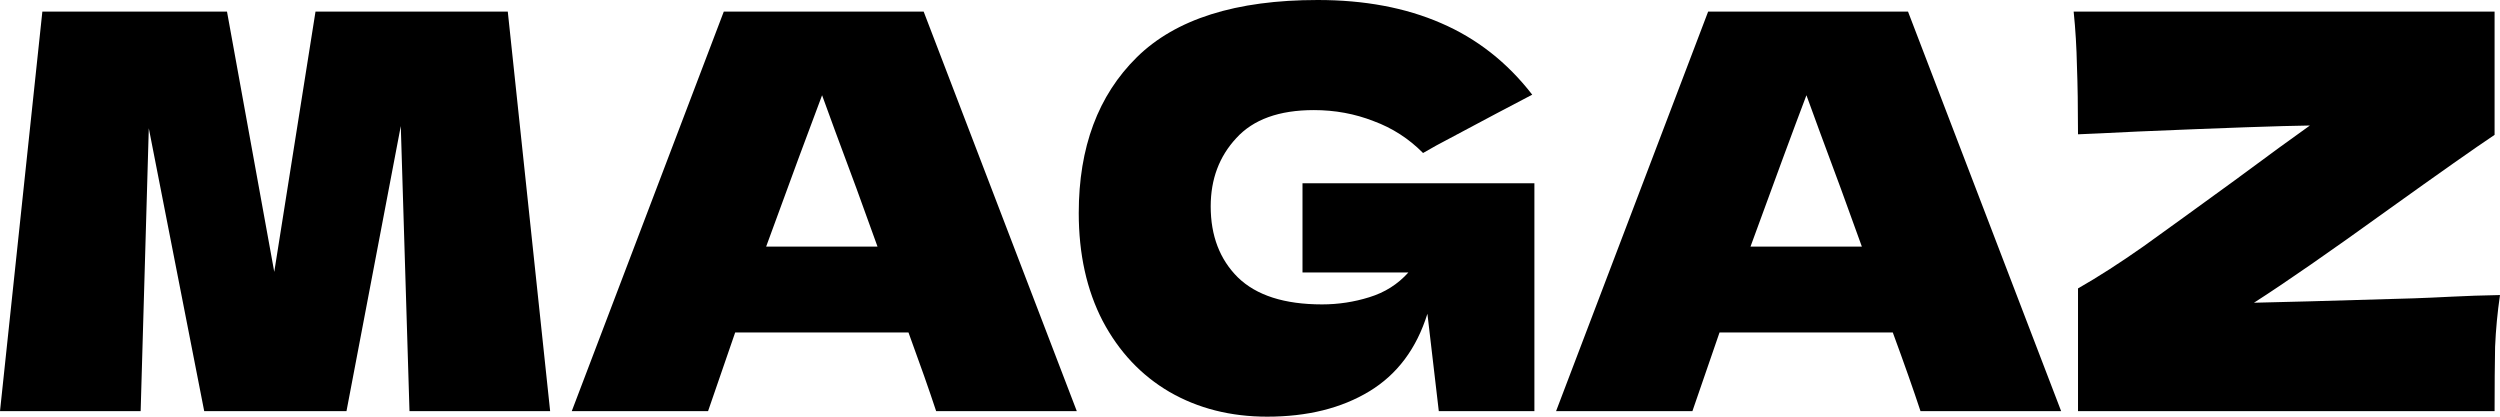 <?xml version="1.0" encoding="UTF-8"?> <svg xmlns="http://www.w3.org/2000/svg" width="54" height="9" viewBox="0 0 54 9" fill="none"> <path d="M10.968 0.25L11.883 8.881H8.845L8.657 2.723L7.484 8.881H4.411L3.214 2.77L3.038 8.881H0L0.915 0.25H4.903L5.924 5.873L6.815 0.25H10.968Z" fill="black"></path> <path d="M20.221 8.881C20.072 8.429 19.873 7.863 19.623 7.181H15.88L15.294 8.881H12.35L15.634 0.25H19.951L23.259 8.881H20.221ZM18.954 5.326C18.657 4.494 18.352 3.662 18.039 2.83L17.757 2.057C17.484 2.778 17.081 3.868 16.549 5.326H18.954Z" fill="black"></path> <path d="M28.134 3.959H33.143V8.881H31.078L30.832 6.777C30.597 7.53 30.179 8.089 29.577 8.453C28.974 8.818 28.239 9 27.371 9C26.581 9 25.878 8.822 25.26 8.465C24.65 8.108 24.169 7.597 23.817 6.931C23.473 6.266 23.301 5.489 23.301 4.601C23.301 3.182 23.719 2.061 24.556 1.236C25.393 0.412 26.695 0 28.462 0C29.471 0 30.359 0.166 31.125 0.499C31.899 0.832 32.556 1.347 33.096 2.045C32.744 2.227 32.056 2.592 31.031 3.139L30.738 3.305C30.433 2.996 30.077 2.766 29.67 2.616C29.264 2.457 28.834 2.378 28.38 2.378C27.629 2.378 27.07 2.58 26.703 2.984C26.335 3.38 26.151 3.872 26.151 4.458C26.151 5.092 26.347 5.604 26.738 5.992C27.137 6.38 27.743 6.575 28.556 6.575C28.908 6.575 29.248 6.523 29.577 6.42C29.913 6.317 30.194 6.139 30.421 5.885H28.134V3.959Z" fill="black"></path> <path d="M41.483 8.881C41.334 8.429 41.135 7.863 40.884 7.181H37.142L36.556 8.881H33.611L36.896 0.25H41.213L44.521 8.881H41.483ZM40.216 5.326C39.918 4.494 39.613 3.662 39.301 2.83L39.019 2.057C38.745 2.778 38.343 3.868 37.811 5.326H40.216Z" fill="black"></path> <path d="M48.686 6.539C49.132 6.531 50.281 6.499 52.135 6.444C52.37 6.436 52.643 6.424 52.956 6.408C53.269 6.392 53.617 6.38 54 6.373C53.945 6.745 53.91 7.118 53.894 7.49C53.887 7.863 53.883 8.326 53.883 8.881H44.885V6.23C45.316 5.984 45.785 5.683 46.293 5.326C46.801 4.962 47.458 4.486 48.264 3.9C49.014 3.345 49.558 2.948 49.894 2.711C49.276 2.719 48.037 2.762 46.176 2.841C45.534 2.873 45.104 2.893 44.885 2.901C44.885 2.314 44.877 1.823 44.862 1.427C44.854 1.03 44.831 0.638 44.791 0.25H53.883V2.913C53.468 3.19 52.702 3.729 51.584 4.53C50.332 5.433 49.366 6.103 48.686 6.539Z" fill="black"></path> </svg> 